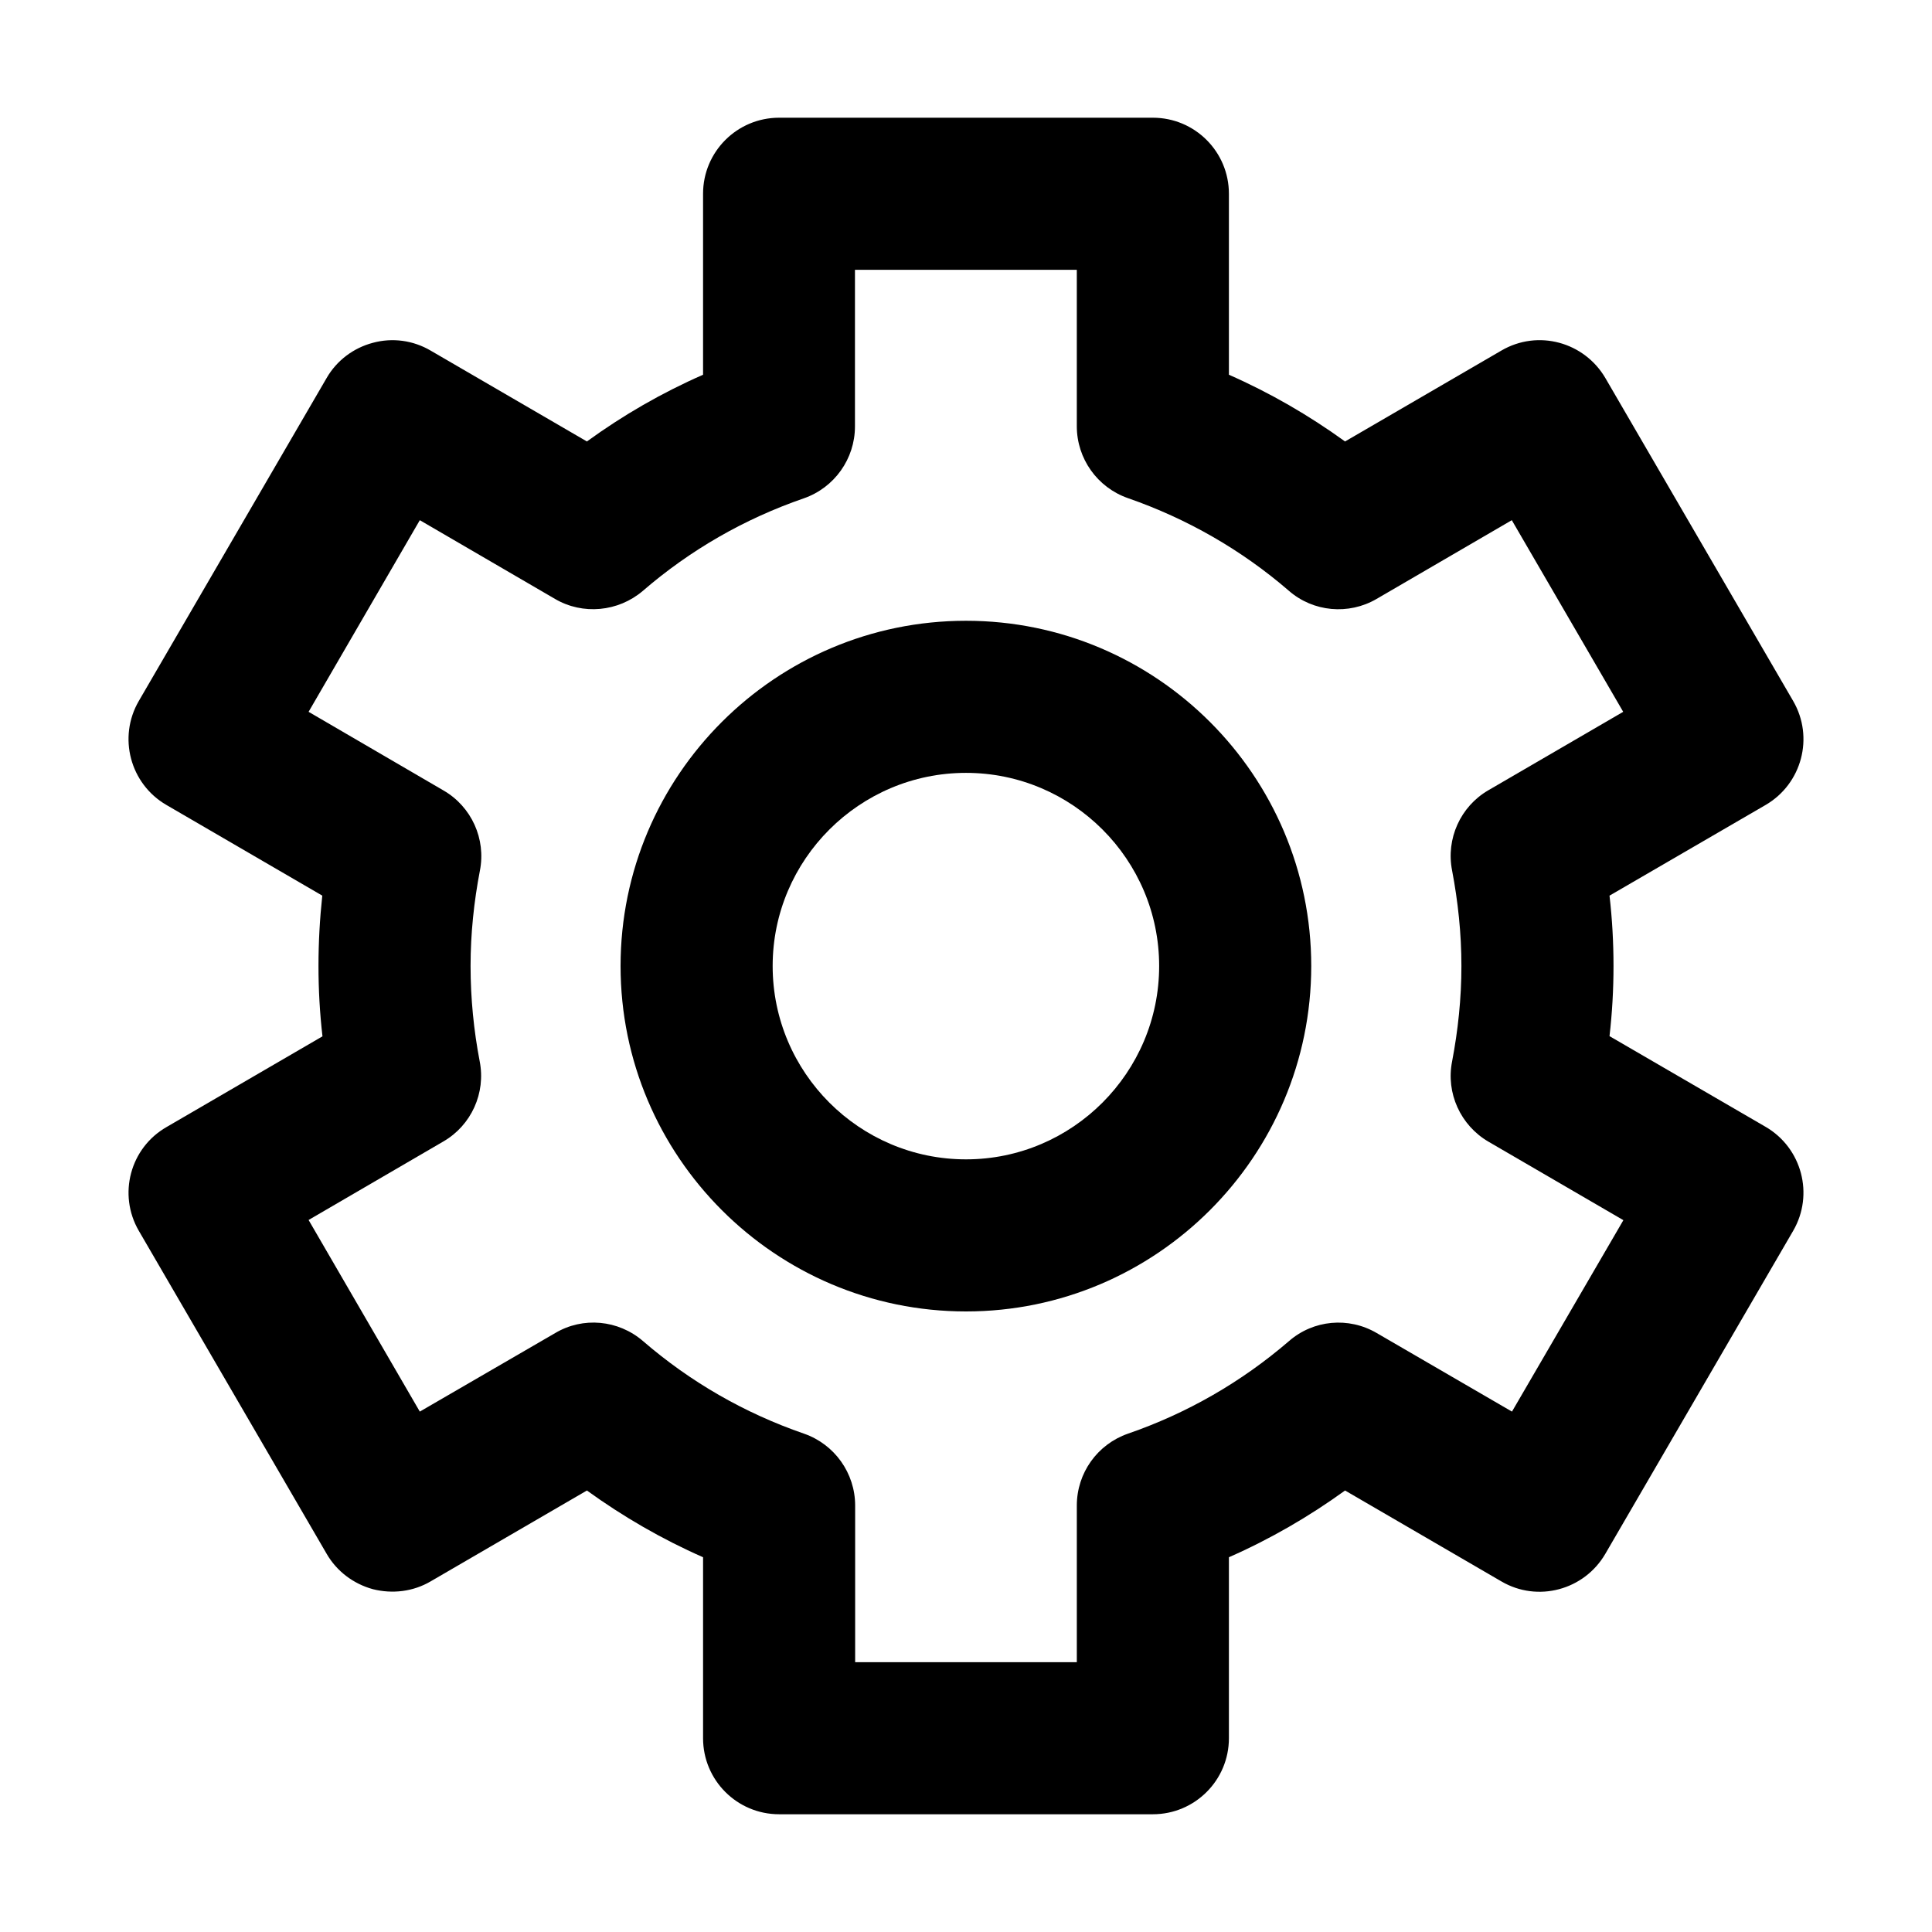 <?xml version="1.0" encoding="UTF-8"?>
<!-- Uploaded to: ICON Repo, www.iconrepo.com, Generator: ICON Repo Mixer Tools -->
<svg fill="#000000" width="800px" height="800px" version="1.1" viewBox="144 144 512 512" xmlns="http://www.w3.org/2000/svg">
 <g>
  <path d="m611.9 442.62-41.363-24.031c0.703-6.098 1.059-12.293 1.059-18.59 0-6.301-0.355-12.547-1.059-18.641l41.363-24.031c9.621-5.594 12.898-17.938 7.305-27.559l-49.777-85.598c-5.594-9.523-17.836-12.949-27.559-7.258l-41.414 24.082c-9.621-6.953-19.898-12.895-30.781-17.684v-47.961c0-11.133-9.02-20.152-20.152-20.152h-99.051c-11.133 0-20.152 9.02-20.152 20.152v47.961c-10.93 4.789-21.211 10.73-30.781 17.684l-41.414-24.082c-4.633-2.719-10.125-3.477-15.316-2.062-5.137 1.359-9.57 4.684-12.242 9.32l-49.777 85.594c-5.59 9.625-2.316 21.969 7.309 27.559l41.312 24.031c-0.656 6.098-1.008 12.344-1.008 18.645 0 6.297 0.352 12.543 1.059 18.641l-41.312 24.031c-9.676 5.543-12.949 17.883-7.359 27.508l49.777 85.598c2.672 4.633 7.106 7.961 12.242 9.371 5.188 1.309 10.68 0.656 15.316-2.066l41.414-24.082c9.621 6.953 19.898 12.898 30.781 17.684v47.961c0 11.133 9.02 20.152 20.152 20.152h99.051c11.133 0 20.152-9.02 20.152-20.152v-47.961c10.883-4.785 21.16-10.73 30.781-17.684l41.414 24.082c9.621 5.644 21.965 2.316 27.559-7.305l49.777-85.598c5.59-9.625 2.316-21.965-7.305-27.559zm-67.211 75.469-35.82-20.805c-7.457-4.383-16.828-3.527-23.324 2.164-12.547 10.781-26.855 19.047-42.625 24.488-8.109 2.82-13.551 10.426-13.551 19.043v41.516l-58.746-0.004v-41.512c0-8.566-5.441-16.223-13.551-19.043-15.77-5.441-30.129-13.707-42.672-24.539-6.551-5.644-15.922-6.5-23.277-2.117l-35.871 20.809-29.473-50.781 35.719-20.809c7.406-4.281 11.285-12.848 9.621-21.262-1.559-8.16-2.414-16.625-2.414-25.238s0.906-17.078 2.469-25.242c1.664-8.414-2.215-16.977-9.621-21.262l-35.773-20.855 29.473-50.785 35.82 20.859c7.356 4.332 16.777 3.426 23.277-2.117 12.543-10.832 26.902-19.094 42.672-24.535 8.113-2.82 13.551-10.48 13.551-19.043v-41.516h58.793v41.465c0 8.566 5.441 16.223 13.551 19.043 15.773 5.492 30.133 13.754 42.629 24.535 6.449 5.644 15.871 6.5 23.277 2.168l35.82-20.859 29.523 50.785-35.77 20.809c-7.359 4.281-11.238 12.844-9.574 21.258 1.559 8.211 2.469 16.625 2.469 25.293 0 8.664-0.906 17.078-2.469 25.293-1.664 8.359 2.215 16.926 9.621 21.258l35.77 20.809z"/>
  <path d="m400 308.51c-50.484 0-91.543 41.008-91.543 91.492 0 50.48 41.059 91.543 91.543 91.543 50.43 0 91.492-41.059 91.492-91.543s-41.062-91.492-91.492-91.492zm0 142.73c-28.266 0-51.238-23.023-51.238-51.234 0-28.215 23.023-51.188 51.238-51.188s51.188 22.973 51.188 51.188c0 28.211-22.977 51.234-51.188 51.234z"/>
 </g>
</svg>